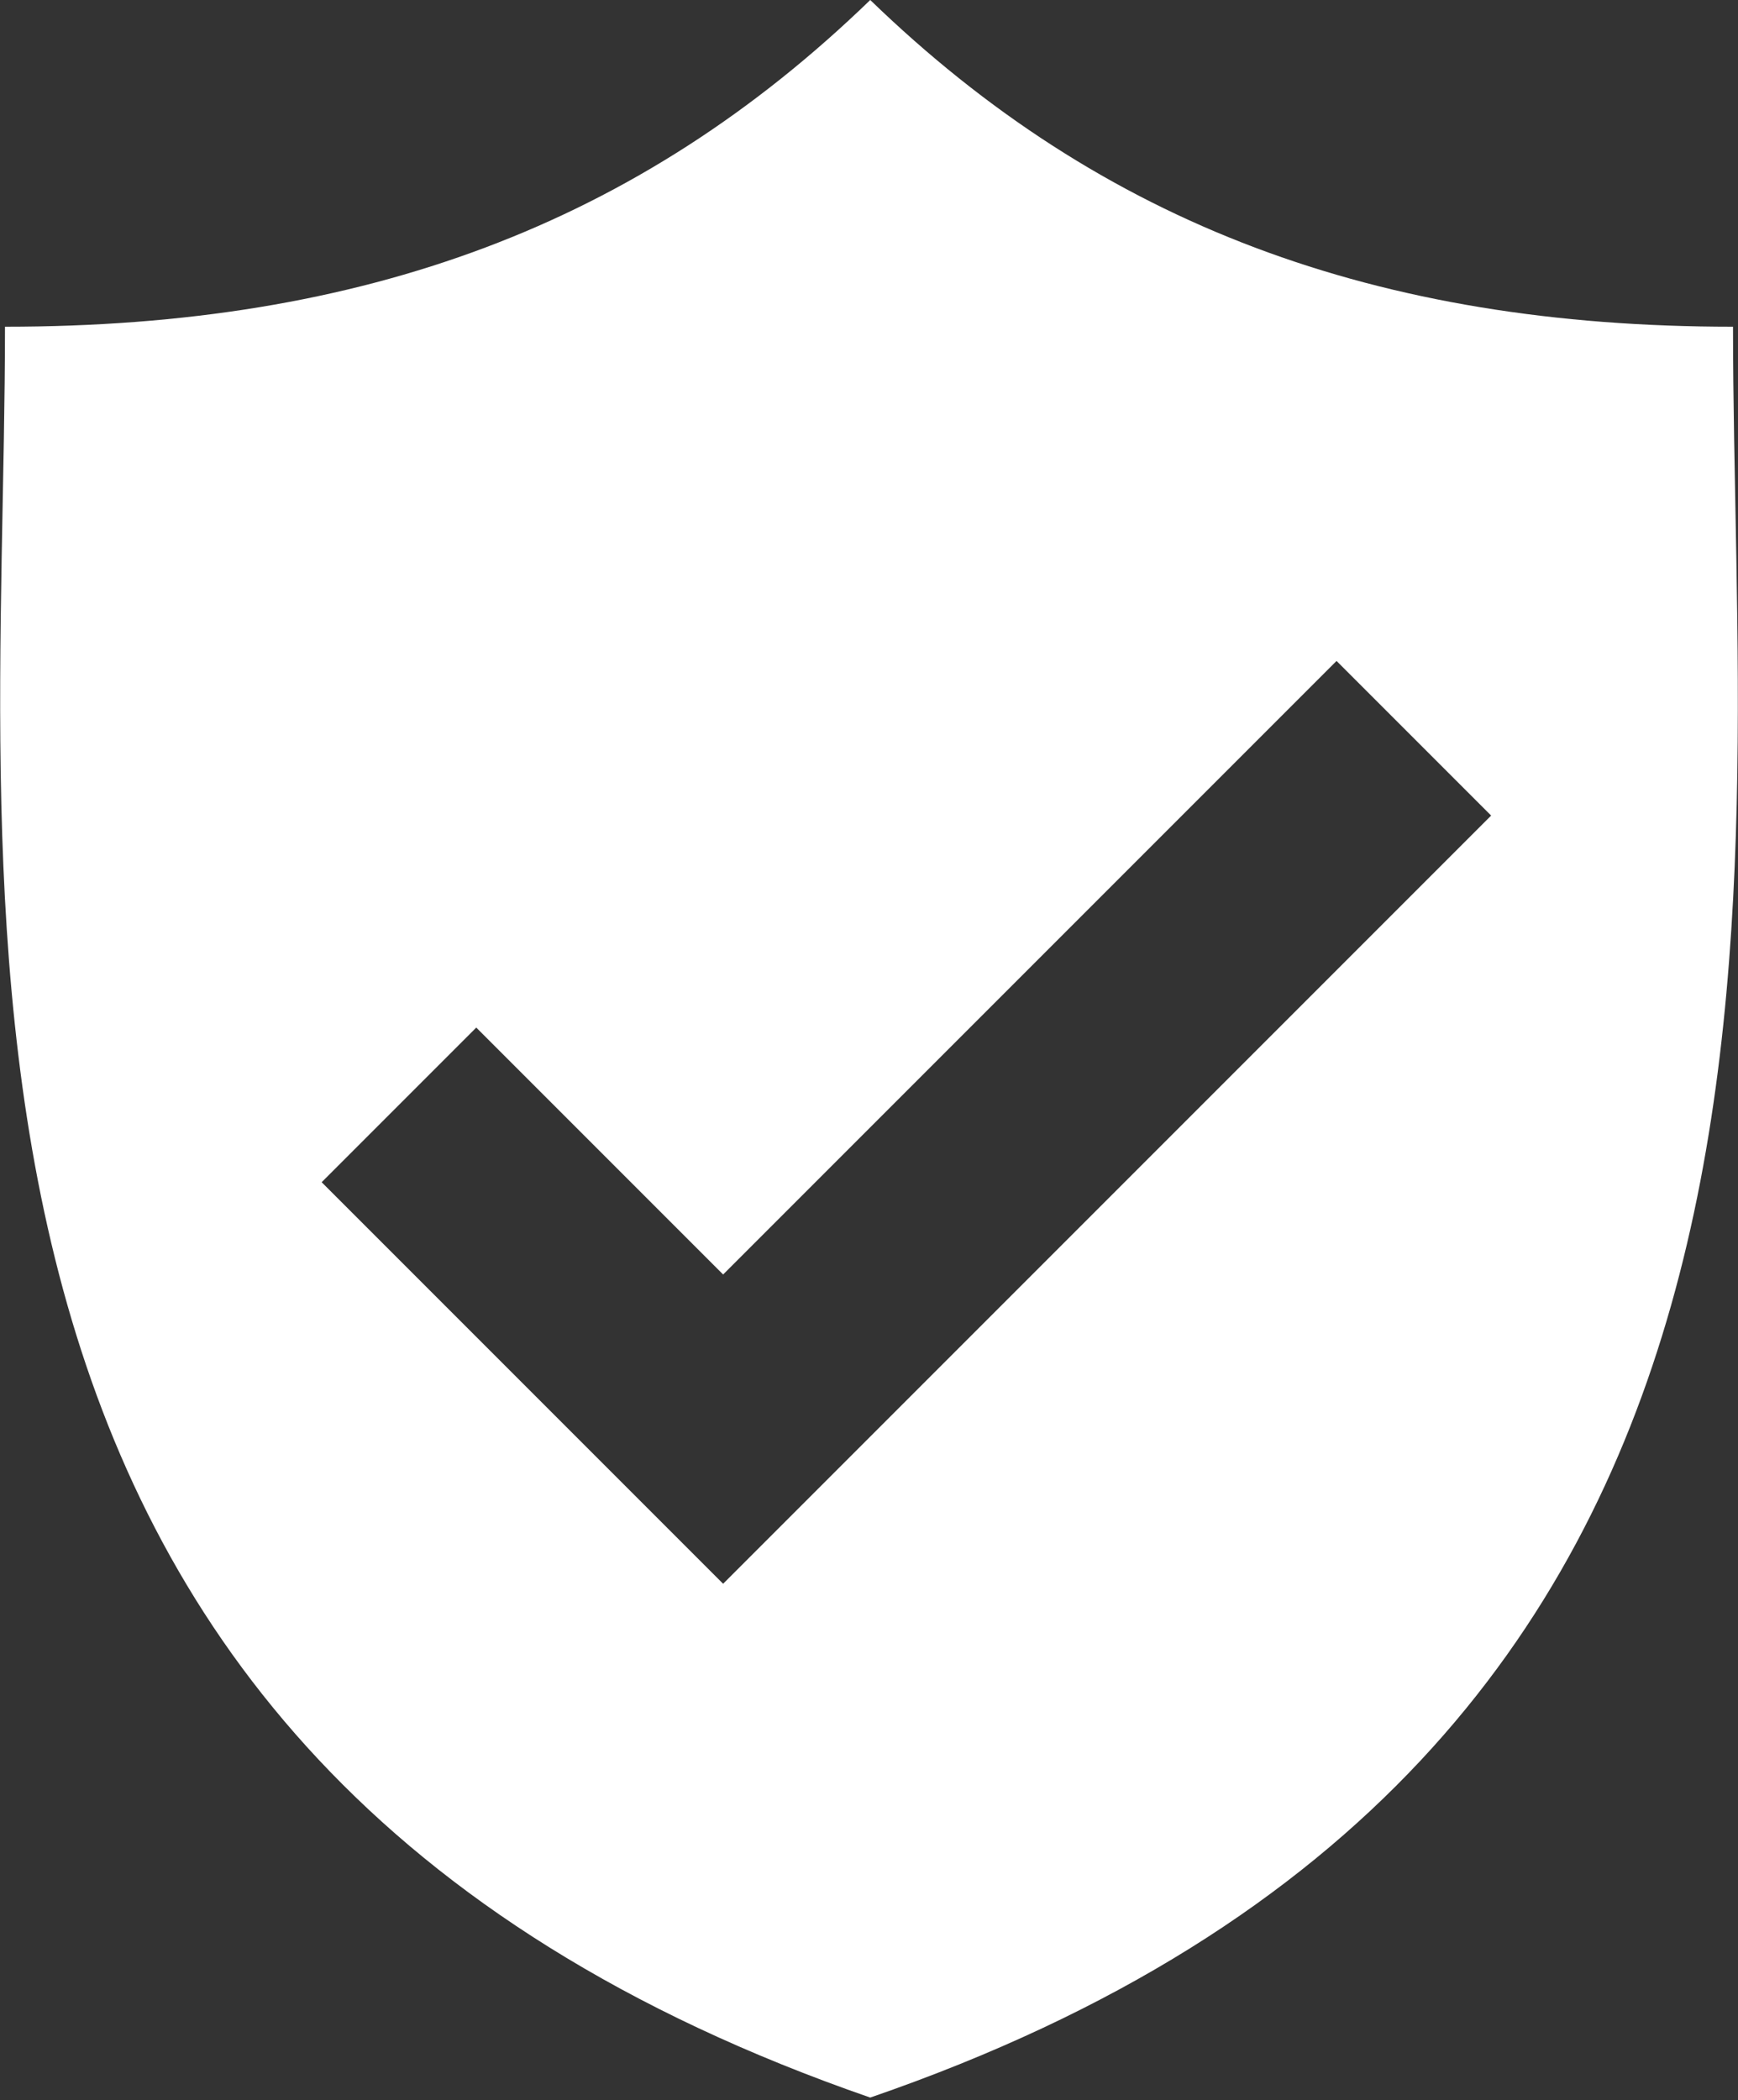 <?xml version="1.0" encoding="utf-8"?>
<!-- Generator: Adobe Illustrator 26.1.0, SVG Export Plug-In . SVG Version: 6.00 Build 0)  -->
<svg version="1.1" id="Layer_1" xmlns="http://www.w3.org/2000/svg" xmlns:xlink="http://www.w3.org/1999/xlink" x="0px" y="0px"
	 viewBox="0 0 69.7 84.2" style="enable-background:new 0 0 69.7 84.2;" xml:space="preserve">
<rect x="0" y="0" width="69.7" height="84.2" fill="#333333" stroke="none"/>
<style type="text/css">
	.st0{clip-path:url(#SVGID_00000091010981128212780730000015333318005011618234_);}
	.st1{fill:#FFFFFF;}
</style>
<g>
	<defs>
		<rect id="SVGID_1_" width="69.7" height="84.2"/>
	</defs>
	<clipPath id="SVGID_00000084523915913960348410000006217223510452244645_">
		<use xlink:href="#SVGID_1_"  style="overflow:visible;"/>
	</clipPath>
	<g id="Group_517" style="clip-path:url(#SVGID_00000084523915913960348410000006217223510452244645_);">
		<path id="Path_2323" class="st1" d="M69.5,13.1C55.2,13.1,44.2,9,34.9,0C25.6,9,14.6,13.1,0.2,13.1c0,23.6-4.9,57.3,34.7,71
			C74.4,70.5,69.5,36.7,69.5,13.1 M41.4,51.1l-6.2,6.2L29,63.5l-6.2-6.2l-9.9-9.9l6.2-6.2l9.9,9.9l6.2-6.2l18.4-18.4l6.2,6.2
			L41.4,51.1z"/>
	</g>
</g>
</svg>
